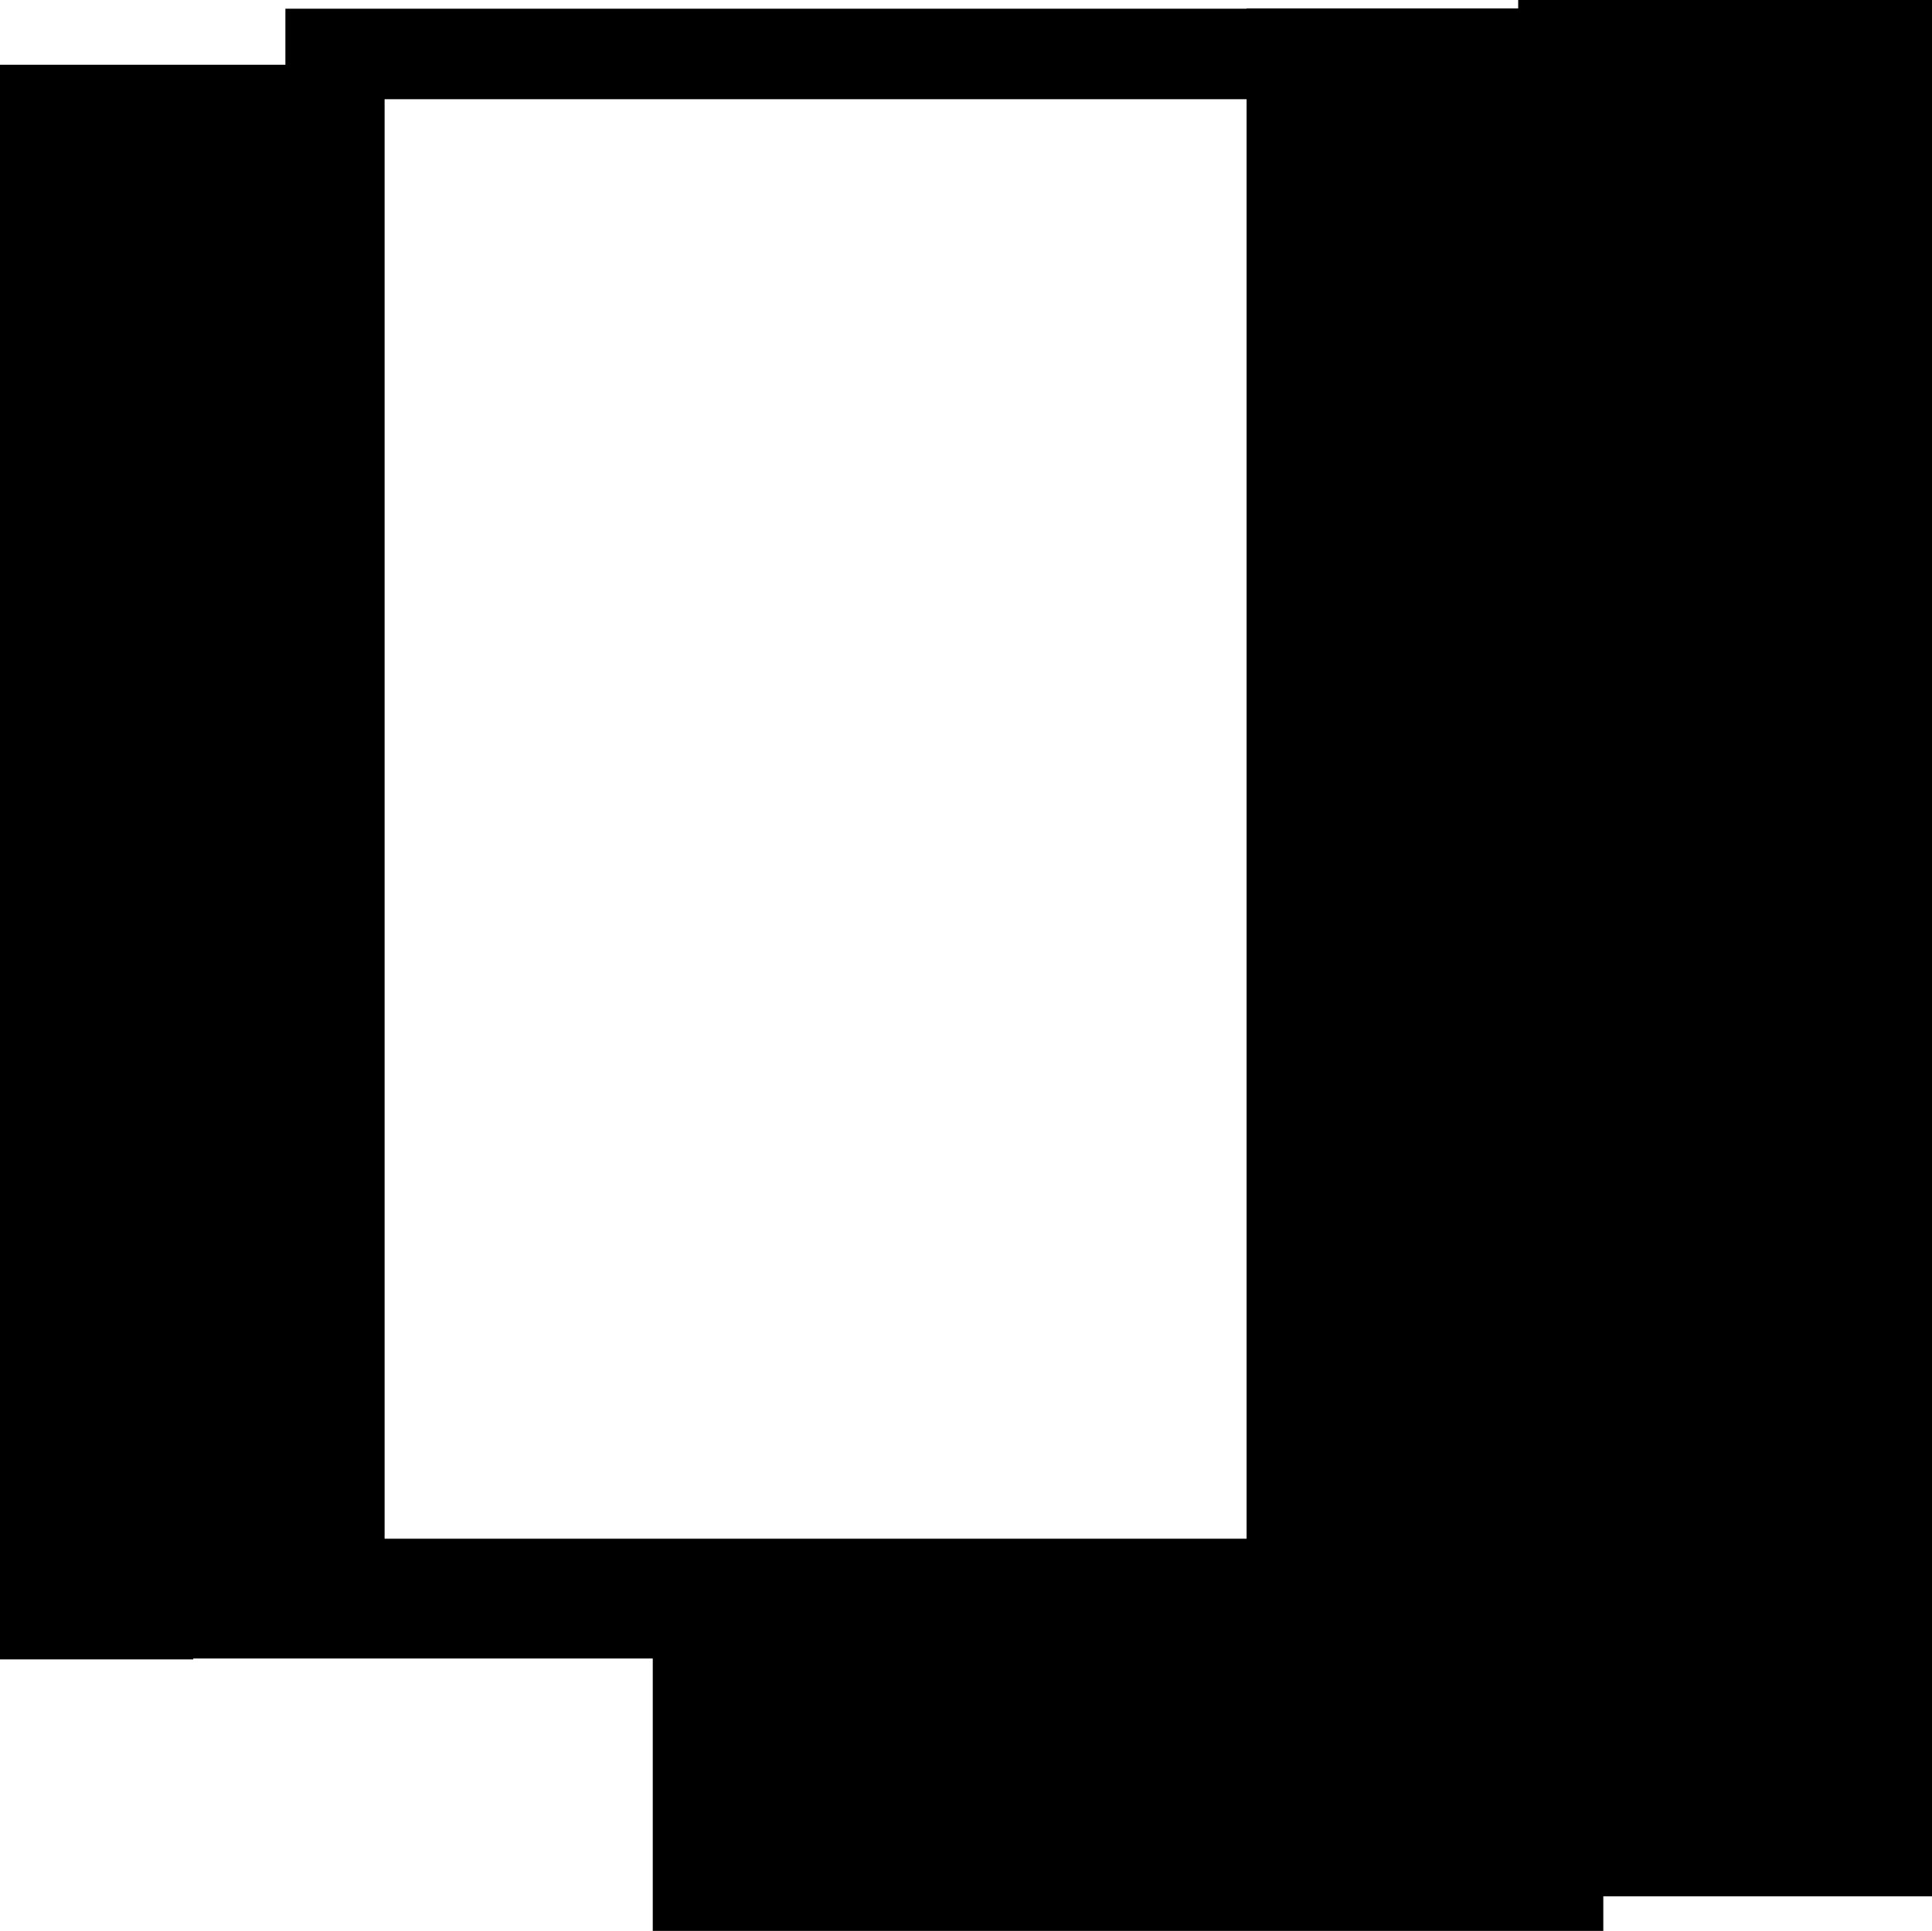 <?xml version="1.0" encoding="UTF-8" standalone="no"?>
<svg xmlns:xlink="http://www.w3.org/1999/xlink" height="896.25px" width="896.65px" xmlns="http://www.w3.org/2000/svg">
  <g transform="matrix(1.0, 0.0, 0.0, 1.0, 380.55, 348.1)">
    <path d="M198.0 -344.2 L324.05 -344.2 324.05 -348.1 516.1 -348.1 516.1 532.1 363.55 532.1 363.55 548.15 -77.6 548.15 -77.6 421.7 -290.85 421.7 -290.85 422.1 -380.55 422.1 -380.55 -318.05 -248.1 -318.05 -248.1 -344.05 198.0 -344.05 198.0 -344.2 M198.0 -302.05 L-202.05 -302.05 -202.05 366.1 198.0 366.1 198.0 -302.05" fill="#000000" fill-rule="evenodd" stroke="none"/>
  </g>
</svg>
